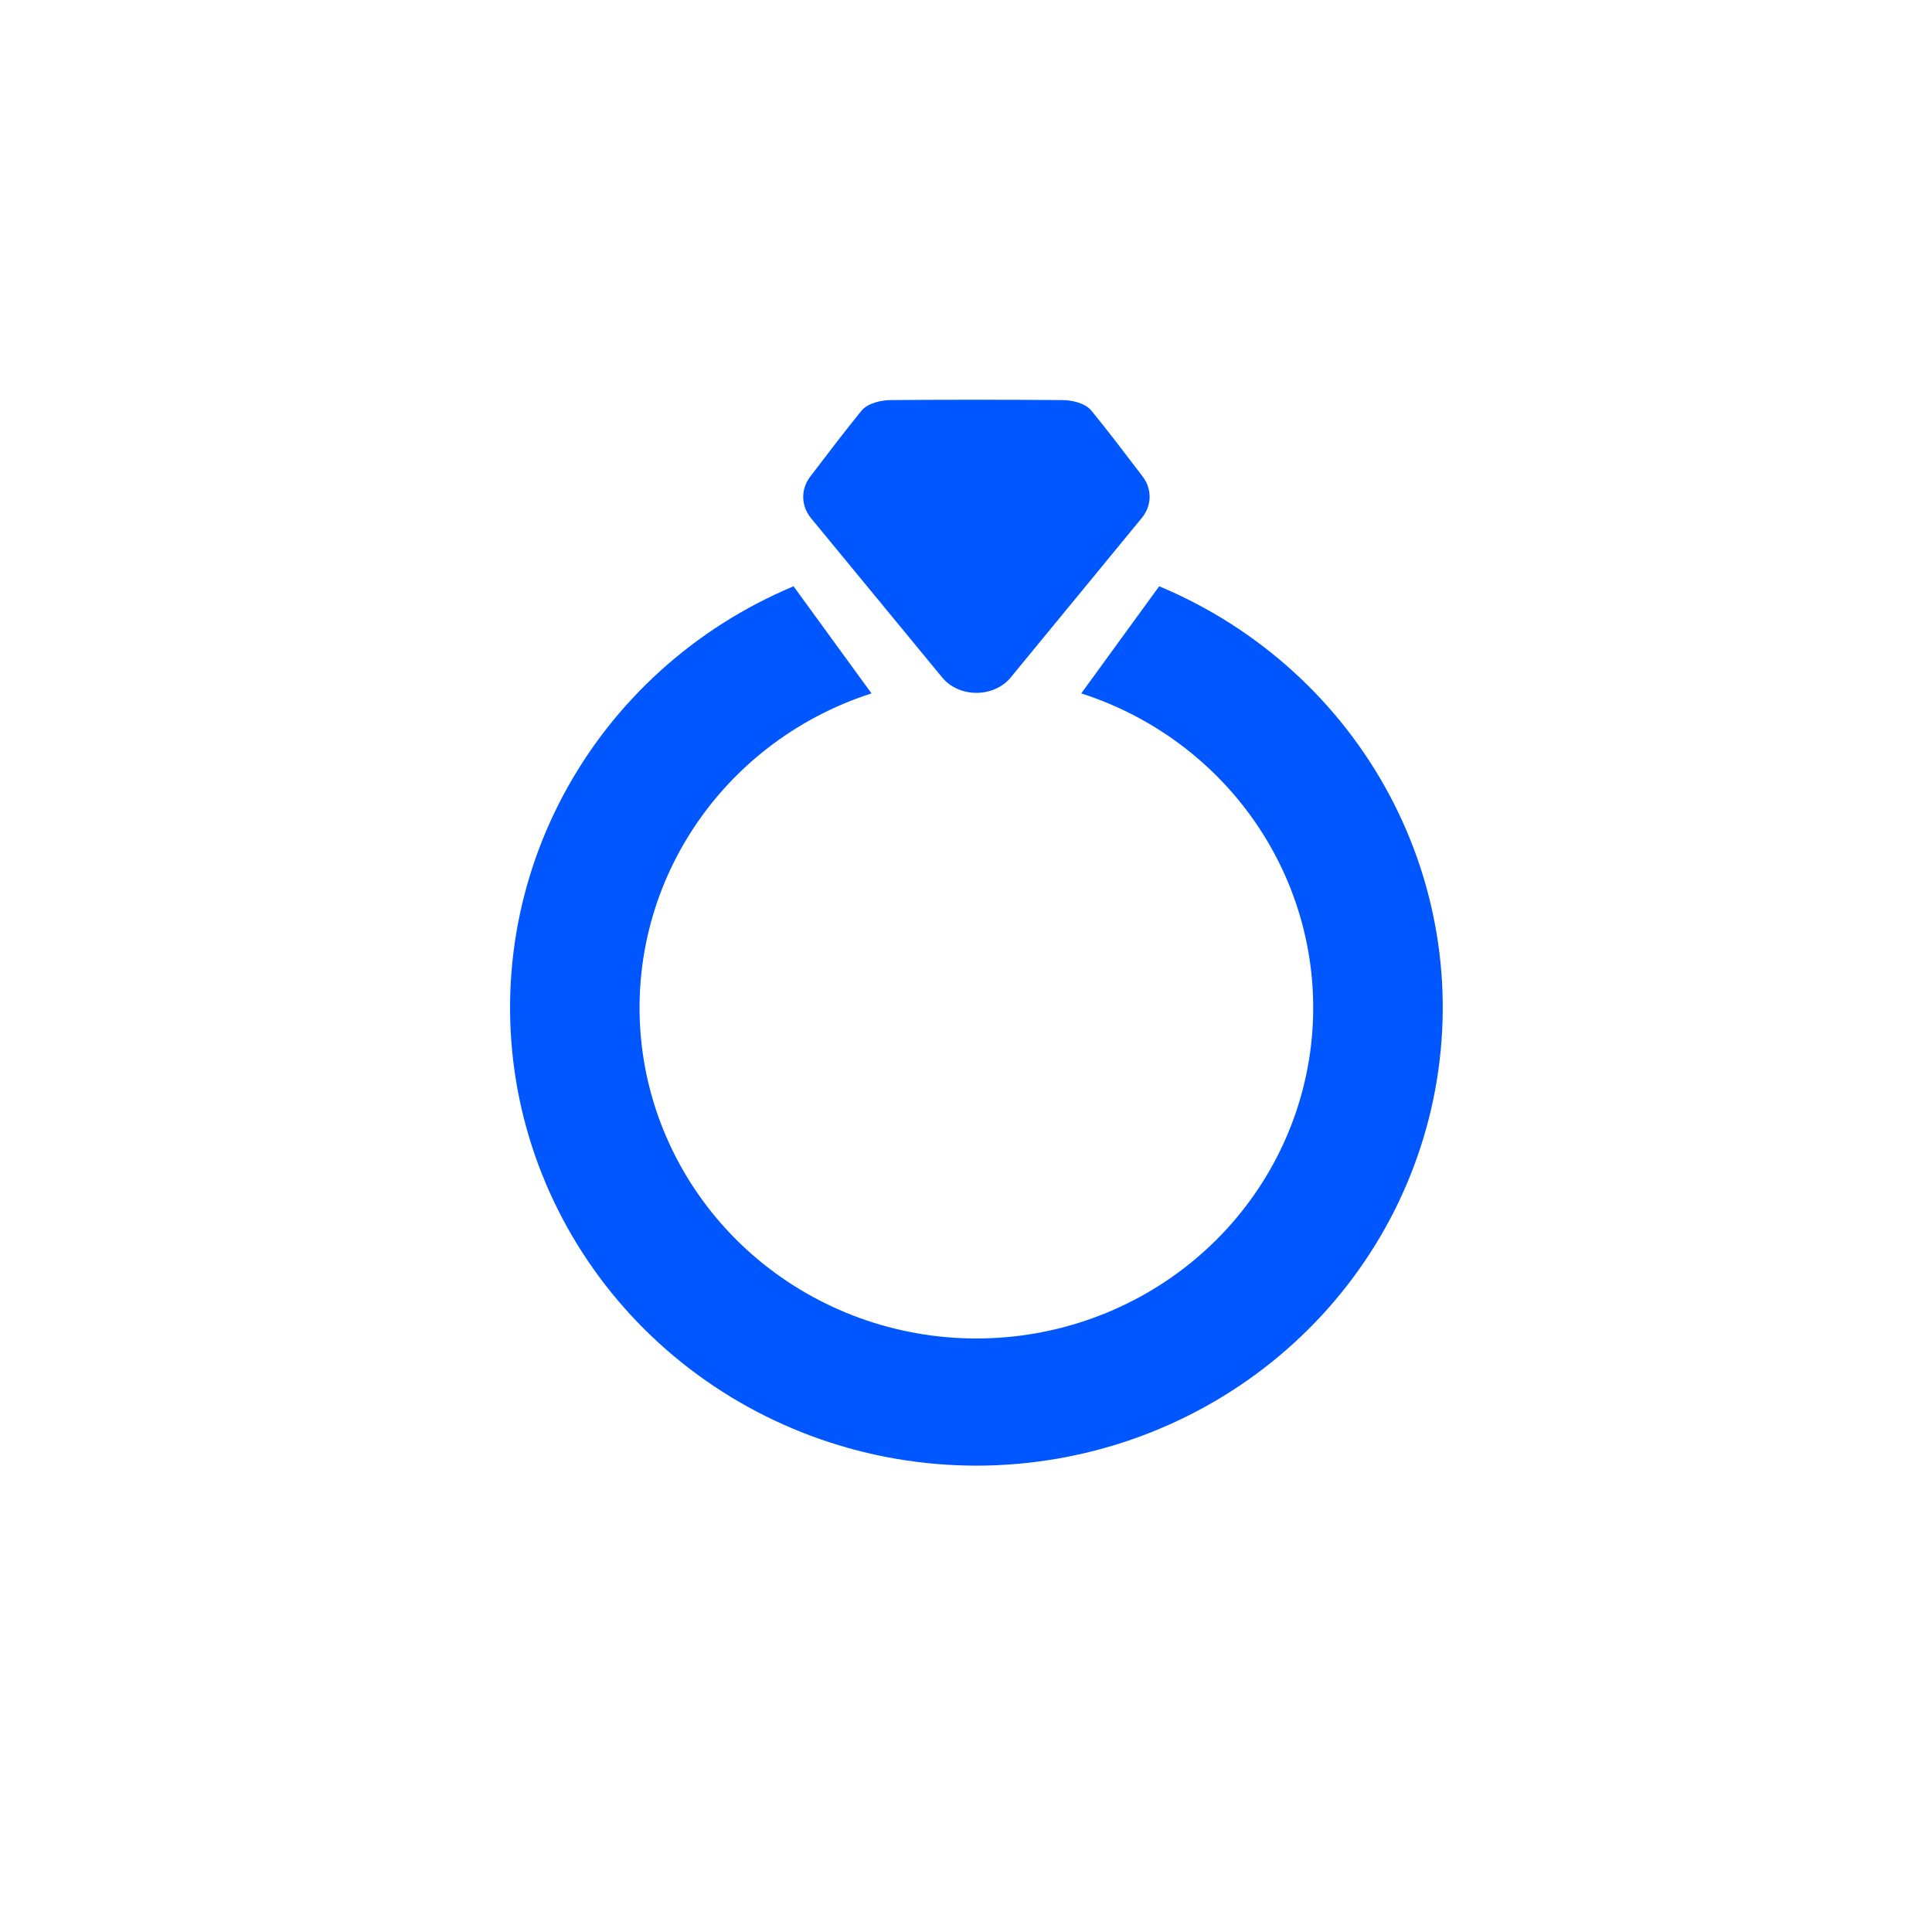 <svg width="58" height="58" viewBox="0 0 58 58" fill="none" xmlns="http://www.w3.org/2000/svg">
<g filter="url(#filter0_i_1_2494)">
<circle cx="28.754" cy="29.246" r="28.555" fill="white"/>
</g>
<path d="M24.321 14.312L24.436 14.162C24.895 13.558 25.369 12.937 25.86 12.333C26.062 12.085 26.493 12.015 26.715 12.011C27.576 12.004 28.451 12 29.311 12C30.171 12 31.042 12.004 31.907 12.011C32.129 12.011 32.564 12.082 32.765 12.328C33.256 12.929 33.729 13.553 34.191 14.158L34.305 14.309C34.445 14.493 34.517 14.711 34.512 14.932C34.508 15.153 34.426 15.368 34.279 15.548L30.337 20.344C30.221 20.485 30.067 20.6 29.889 20.679C29.711 20.759 29.514 20.8 29.314 20.8C29.113 20.8 28.916 20.759 28.738 20.679C28.56 20.6 28.407 20.485 28.29 20.344L24.344 15.552C24.198 15.371 24.117 15.156 24.113 14.935C24.108 14.714 24.181 14.497 24.321 14.312Z" fill="#0057FF"/>
<path d="M29.311 44C26.084 43.999 22.957 42.904 20.458 40.899C17.959 38.895 16.241 36.104 15.595 33C14.95 29.895 15.416 26.667 16.916 23.861C18.415 21.055 20.855 18.843 23.823 17.601L26.163 20.816C23.877 21.552 21.933 23.063 20.68 25.08C19.427 27.096 18.947 29.485 19.326 31.818C19.706 34.15 20.919 36.274 22.75 37.807C24.58 39.34 26.906 40.182 29.312 40.182C31.717 40.182 34.044 39.34 35.874 37.807C37.704 36.274 38.918 34.15 39.297 31.818C39.676 29.485 39.196 27.096 37.943 25.08C36.69 23.063 34.746 21.552 32.46 20.816L34.8 17.6C37.768 18.842 40.209 21.053 41.709 23.86C43.209 26.666 43.675 29.894 43.029 32.999C42.384 36.105 40.666 38.895 38.166 40.9C35.667 42.904 32.539 43.999 29.311 44Z" fill="#0057FF"/>
<defs>
<filter id="filter0_i_1_2494" x="-4.032" y="-3.539" width="61.34" height="61.341" filterUnits="userSpaceOnUse" color-interpolation-filters="sRGB">
<feFlood flood-opacity="0" result="BackgroundImageFix"/>
<feBlend mode="normal" in="SourceGraphic" in2="BackgroundImageFix" result="shape"/>
<feColorMatrix in="SourceAlpha" type="matrix" values="0 0 0 0 0 0 0 0 0 0 0 0 0 0 0 0 0 0 127 0" result="hardAlpha"/>
<feOffset dx="-4.23" dy="-4.23"/>
<feGaussianBlur stdDeviation="4.23"/>
<feComposite in2="hardAlpha" operator="arithmetic" k2="-1" k3="1"/>
<feColorMatrix type="matrix" values="0 0 0 0 0 0 0 0 0 0.341 0 0 0 0 1 0 0 0 0.25 0"/>
<feBlend mode="normal" in2="shape" result="effect1_innerShadow_1_2494"/>
</filter>
</defs>
</svg>

